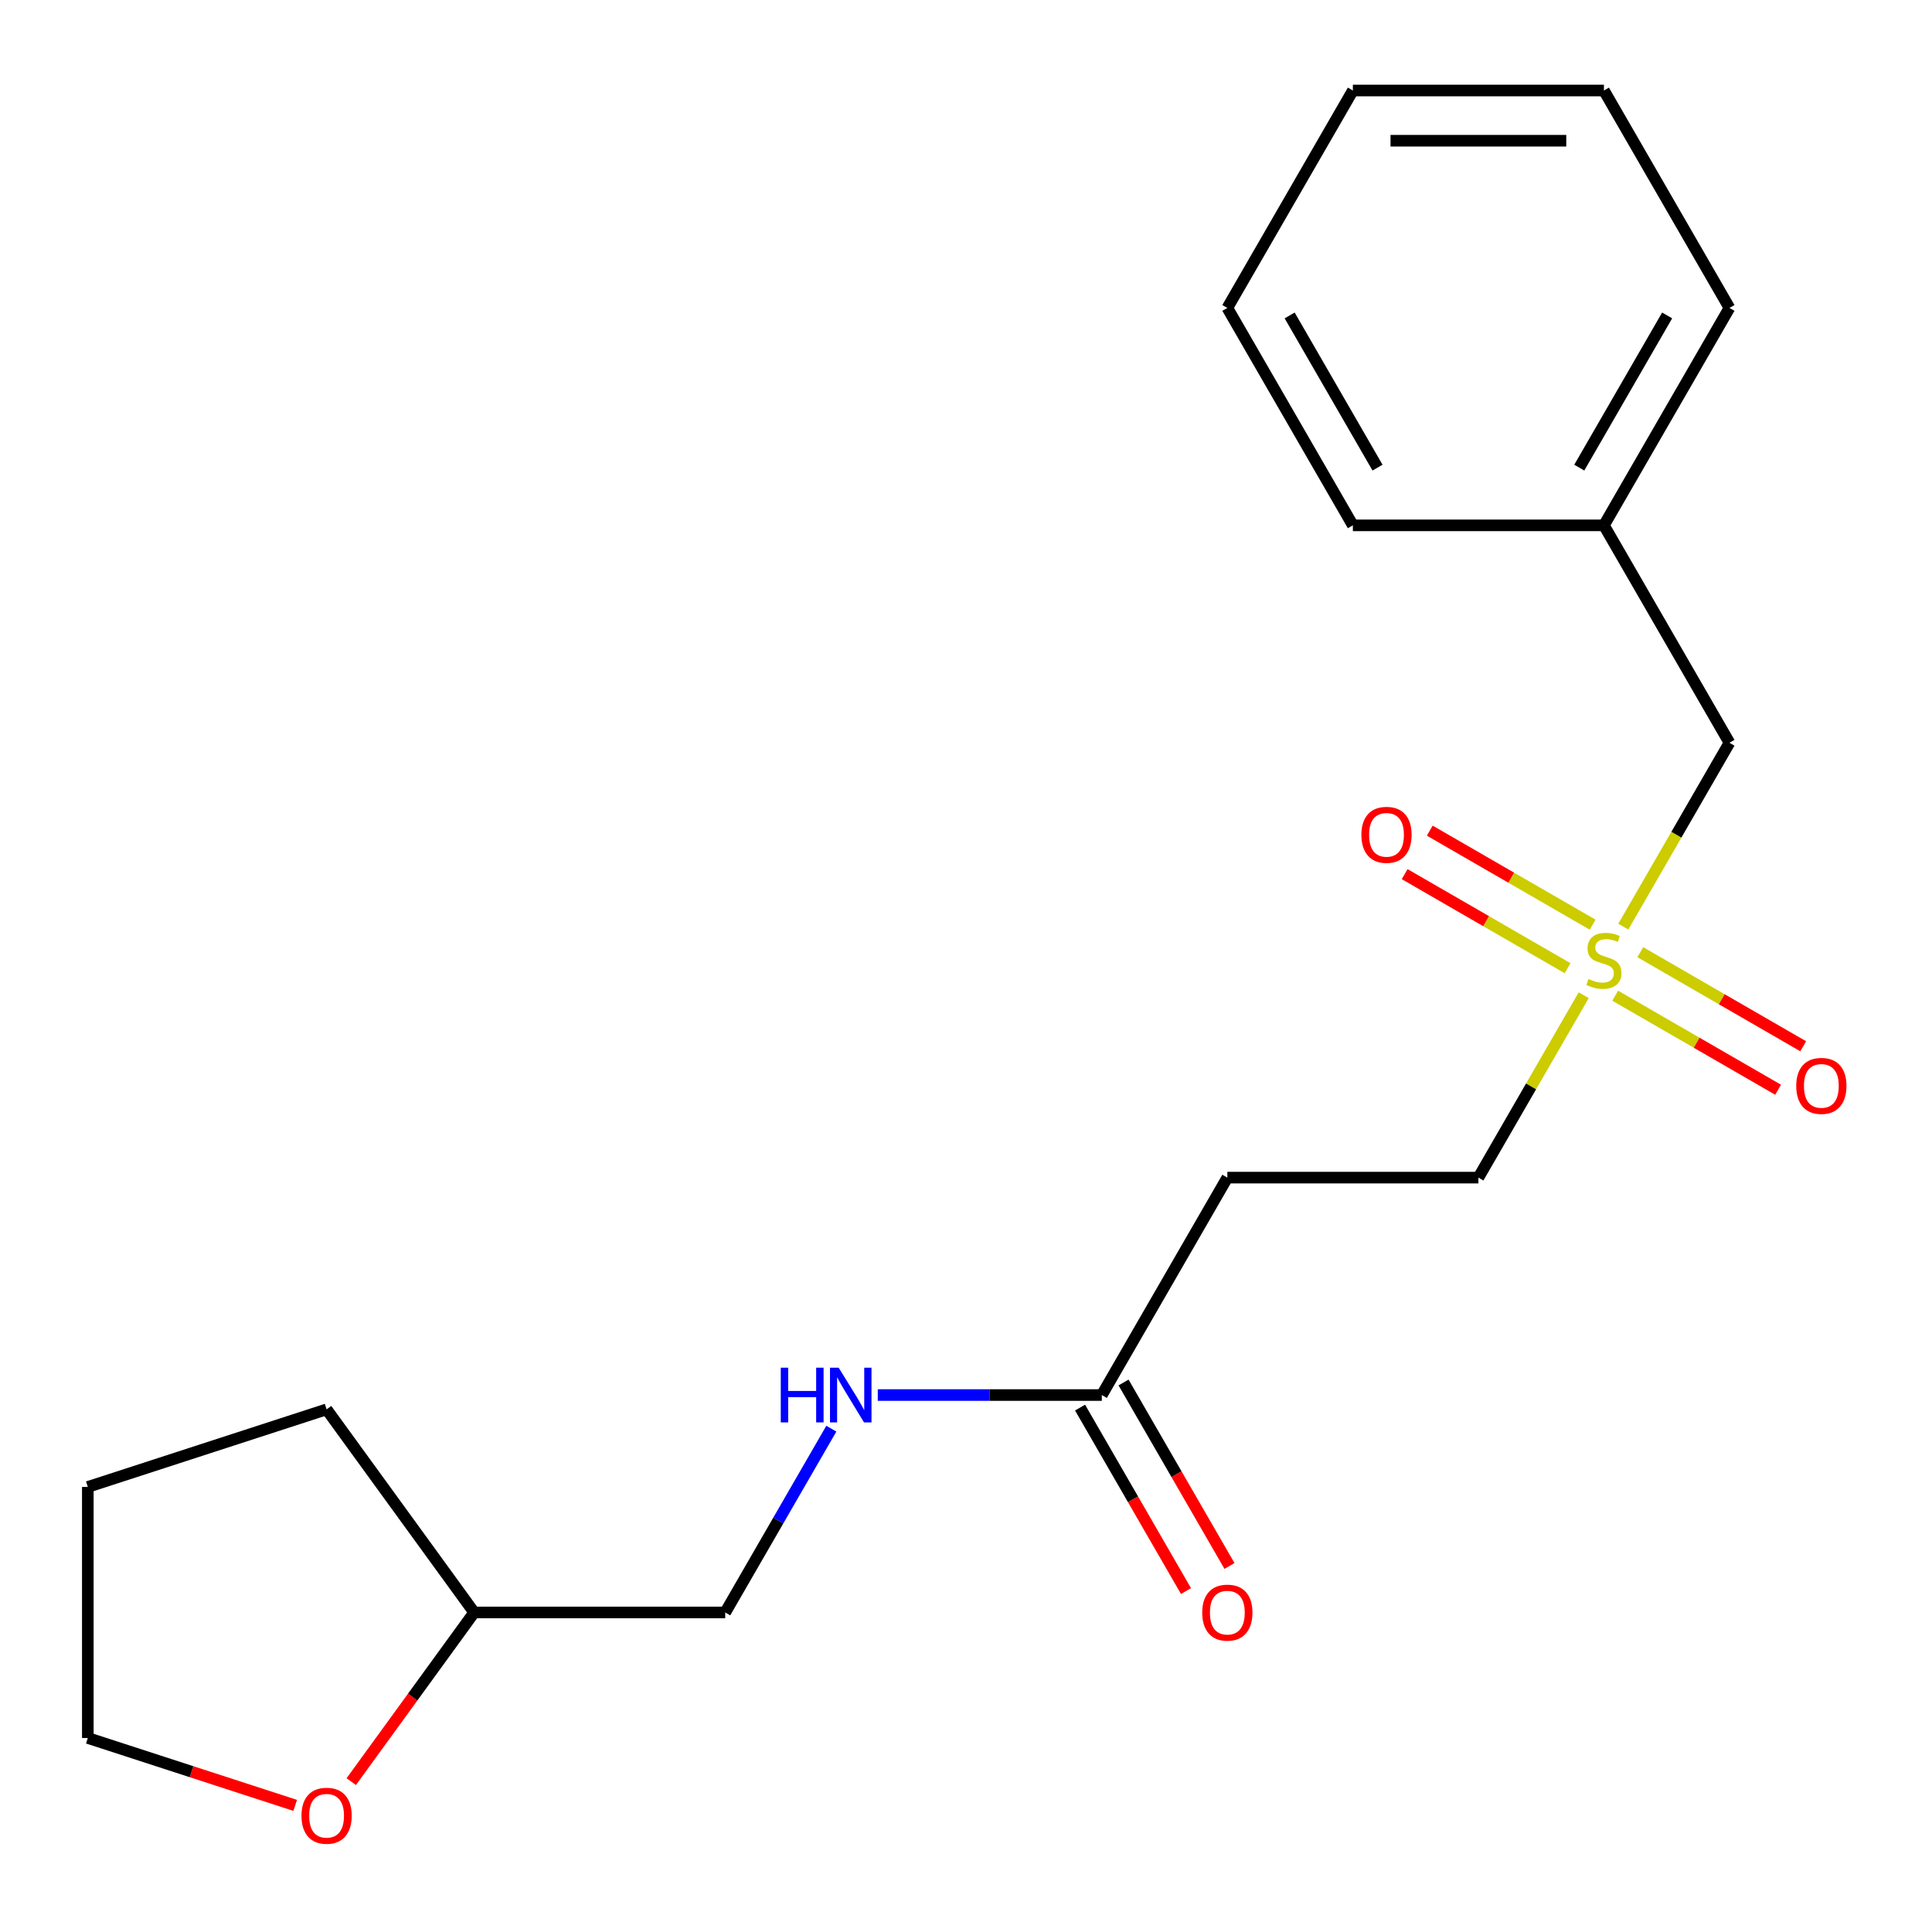 <?xml version='1.0' encoding='iso-8859-1'?>
<svg version='1.1' baseProfile='full'
              xmlns='http://www.w3.org/2000/svg'
                      xmlns:rdkit='http://www.rdkit.org/xml'
                      xmlns:xlink='http://www.w3.org/1999/xlink'
                  xml:space='preserve'
width='1000px' height='1000px' viewBox='0 0 1000 1000'>
<!-- END OF HEADER -->
<rect style='opacity:1.0;fill:#FFFFFF;stroke:none' width='1000' height='1000' x='0' y='0'> </rect>
<path class='bond-2' d='M 824.36,478.624 L 782.201,454.284' style='fill:none;fill-rule:evenodd;stroke:#CCCC00;stroke-width:6px;stroke-linecap:butt;stroke-linejoin:miter;stroke-opacity:1' />
<path class='bond-2' d='M 782.201,454.284 L 740.043,429.944' style='fill:none;fill-rule:evenodd;stroke:#FF0000;stroke-width:6px;stroke-linecap:butt;stroke-linejoin:miter;stroke-opacity:1' />
<path class='bond-2' d='M 811.365,501.132 L 769.206,476.792' style='fill:none;fill-rule:evenodd;stroke:#CCCC00;stroke-width:6px;stroke-linecap:butt;stroke-linejoin:miter;stroke-opacity:1' />
<path class='bond-2' d='M 769.206,476.792 L 727.048,452.452' style='fill:none;fill-rule:evenodd;stroke:#FF0000;stroke-width:6px;stroke-linecap:butt;stroke-linejoin:miter;stroke-opacity:1' />
<path class='bond-3' d='M 836.022,515.368 L 878.181,539.708' style='fill:none;fill-rule:evenodd;stroke:#CCCC00;stroke-width:6px;stroke-linecap:butt;stroke-linejoin:miter;stroke-opacity:1' />
<path class='bond-3' d='M 878.181,539.708 L 920.339,564.048' style='fill:none;fill-rule:evenodd;stroke:#FF0000;stroke-width:6px;stroke-linecap:butt;stroke-linejoin:miter;stroke-opacity:1' />
<path class='bond-3' d='M 849.017,492.86 L 891.175,517.2' style='fill:none;fill-rule:evenodd;stroke:#CCCC00;stroke-width:6px;stroke-linecap:butt;stroke-linejoin:miter;stroke-opacity:1' />
<path class='bond-3' d='M 891.175,517.2 L 933.334,541.541' style='fill:none;fill-rule:evenodd;stroke:#FF0000;stroke-width:6px;stroke-linecap:butt;stroke-linejoin:miter;stroke-opacity:1' />
<path class='bond-4' d='M 819.724,515.125 L 792.471,562.33' style='fill:none;fill-rule:evenodd;stroke:#CCCC00;stroke-width:6px;stroke-linecap:butt;stroke-linejoin:miter;stroke-opacity:1' />
<path class='bond-4' d='M 792.471,562.33 L 765.217,609.534' style='fill:none;fill-rule:evenodd;stroke:#000000;stroke-width:6px;stroke-linecap:butt;stroke-linejoin:miter;stroke-opacity:1' />
<path class='bond-6' d='M 840.219,479.627 L 867.692,432.043' style='fill:none;fill-rule:evenodd;stroke:#CCCC00;stroke-width:6px;stroke-linecap:butt;stroke-linejoin:miter;stroke-opacity:1' />
<path class='bond-6' d='M 867.692,432.043 L 895.165,384.458' style='fill:none;fill-rule:evenodd;stroke:#000000;stroke-width:6px;stroke-linecap:butt;stroke-linejoin:miter;stroke-opacity:1' />
<path class='bond-0' d='M 570.295,722.073 L 635.269,609.534' style='fill:none;fill-rule:evenodd;stroke:#000000;stroke-width:6px;stroke-linecap:butt;stroke-linejoin:miter;stroke-opacity:1' />
<path class='bond-5' d='M 570.295,722.073 L 512.315,722.073' style='fill:none;fill-rule:evenodd;stroke:#000000;stroke-width:6px;stroke-linecap:butt;stroke-linejoin:miter;stroke-opacity:1' />
<path class='bond-5' d='M 512.315,722.073 L 454.335,722.073' style='fill:none;fill-rule:evenodd;stroke:#0000FF;stroke-width:6px;stroke-linecap:butt;stroke-linejoin:miter;stroke-opacity:1' />
<path class='bond-7' d='M 559.041,728.57 L 586.456,776.055' style='fill:none;fill-rule:evenodd;stroke:#000000;stroke-width:6px;stroke-linecap:butt;stroke-linejoin:miter;stroke-opacity:1' />
<path class='bond-7' d='M 586.456,776.055 L 613.871,823.54' style='fill:none;fill-rule:evenodd;stroke:#FF0000;stroke-width:6px;stroke-linecap:butt;stroke-linejoin:miter;stroke-opacity:1' />
<path class='bond-7' d='M 581.548,715.575 L 608.964,763.06' style='fill:none;fill-rule:evenodd;stroke:#000000;stroke-width:6px;stroke-linecap:butt;stroke-linejoin:miter;stroke-opacity:1' />
<path class='bond-7' d='M 608.964,763.06 L 636.379,810.545' style='fill:none;fill-rule:evenodd;stroke:#FF0000;stroke-width:6px;stroke-linecap:butt;stroke-linejoin:miter;stroke-opacity:1' />
<path class='bond-1' d='M 635.269,609.534 L 765.217,609.534' style='fill:none;fill-rule:evenodd;stroke:#000000;stroke-width:6px;stroke-linecap:butt;stroke-linejoin:miter;stroke-opacity:1' />
<path class='bond-9' d='M 430.295,739.482 L 402.834,787.046' style='fill:none;fill-rule:evenodd;stroke:#0000FF;stroke-width:6px;stroke-linecap:butt;stroke-linejoin:miter;stroke-opacity:1' />
<path class='bond-9' d='M 402.834,787.046 L 375.372,834.611' style='fill:none;fill-rule:evenodd;stroke:#000000;stroke-width:6px;stroke-linecap:butt;stroke-linejoin:miter;stroke-opacity:1' />
<path class='bond-11' d='M 895.165,384.458 L 830.191,271.919' style='fill:none;fill-rule:evenodd;stroke:#000000;stroke-width:6px;stroke-linecap:butt;stroke-linejoin:miter;stroke-opacity:1' />
<path class='bond-8' d='M 181.807,922.173 L 213.616,878.392' style='fill:none;fill-rule:evenodd;stroke:#FF0000;stroke-width:6px;stroke-linecap:butt;stroke-linejoin:miter;stroke-opacity:1' />
<path class='bond-8' d='M 213.616,878.392 L 245.424,834.611' style='fill:none;fill-rule:evenodd;stroke:#000000;stroke-width:6px;stroke-linecap:butt;stroke-linejoin:miter;stroke-opacity:1' />
<path class='bond-12' d='M 152.794,934.462 L 99.124,917.024' style='fill:none;fill-rule:evenodd;stroke:#FF0000;stroke-width:6px;stroke-linecap:butt;stroke-linejoin:miter;stroke-opacity:1' />
<path class='bond-12' d='M 99.124,917.024 L 45.455,899.585' style='fill:none;fill-rule:evenodd;stroke:#000000;stroke-width:6px;stroke-linecap:butt;stroke-linejoin:miter;stroke-opacity:1' />
<path class='bond-10' d='M 375.372,834.611 L 245.424,834.611' style='fill:none;fill-rule:evenodd;stroke:#000000;stroke-width:6px;stroke-linecap:butt;stroke-linejoin:miter;stroke-opacity:1' />
<path class='bond-15' d='M 245.424,834.611 L 169.043,729.481' style='fill:none;fill-rule:evenodd;stroke:#000000;stroke-width:6px;stroke-linecap:butt;stroke-linejoin:miter;stroke-opacity:1' />
<path class='bond-13' d='M 830.191,271.919 L 895.165,159.381' style='fill:none;fill-rule:evenodd;stroke:#000000;stroke-width:6px;stroke-linecap:butt;stroke-linejoin:miter;stroke-opacity:1' />
<path class='bond-13' d='M 817.429,242.044 L 862.911,163.267' style='fill:none;fill-rule:evenodd;stroke:#000000;stroke-width:6px;stroke-linecap:butt;stroke-linejoin:miter;stroke-opacity:1' />
<path class='bond-14' d='M 830.191,271.919 L 700.243,271.919' style='fill:none;fill-rule:evenodd;stroke:#000000;stroke-width:6px;stroke-linecap:butt;stroke-linejoin:miter;stroke-opacity:1' />
<path class='bond-21' d='M 45.455,899.585 L 45.455,769.637' style='fill:none;fill-rule:evenodd;stroke:#000000;stroke-width:6px;stroke-linecap:butt;stroke-linejoin:miter;stroke-opacity:1' />
<path class='bond-18' d='M 895.165,159.381 L 830.191,46.843' style='fill:none;fill-rule:evenodd;stroke:#000000;stroke-width:6px;stroke-linecap:butt;stroke-linejoin:miter;stroke-opacity:1' />
<path class='bond-17' d='M 700.243,271.919 L 635.269,159.381' style='fill:none;fill-rule:evenodd;stroke:#000000;stroke-width:6px;stroke-linecap:butt;stroke-linejoin:miter;stroke-opacity:1' />
<path class='bond-17' d='M 713.004,242.044 L 667.522,163.267' style='fill:none;fill-rule:evenodd;stroke:#000000;stroke-width:6px;stroke-linecap:butt;stroke-linejoin:miter;stroke-opacity:1' />
<path class='bond-16' d='M 169.043,729.481 L 45.455,769.637' style='fill:none;fill-rule:evenodd;stroke:#000000;stroke-width:6px;stroke-linecap:butt;stroke-linejoin:miter;stroke-opacity:1' />
<path class='bond-19' d='M 635.269,159.381 L 700.243,46.843' style='fill:none;fill-rule:evenodd;stroke:#000000;stroke-width:6px;stroke-linecap:butt;stroke-linejoin:miter;stroke-opacity:1' />
<path class='bond-20' d='M 830.191,46.843 L 700.243,46.843' style='fill:none;fill-rule:evenodd;stroke:#000000;stroke-width:6px;stroke-linecap:butt;stroke-linejoin:miter;stroke-opacity:1' />
<path class='bond-20' d='M 810.699,72.832 L 719.735,72.832' style='fill:none;fill-rule:evenodd;stroke:#000000;stroke-width:6px;stroke-linecap:butt;stroke-linejoin:miter;stroke-opacity:1' />
<path  class='atom-0' d='M 822.191 506.716
Q 822.511 506.836, 823.831 507.396
Q 825.151 507.956, 826.591 508.316
Q 828.071 508.636, 829.511 508.636
Q 832.191 508.636, 833.751 507.356
Q 835.311 506.036, 835.311 503.756
Q 835.311 502.196, 834.511 501.236
Q 833.751 500.276, 832.551 499.756
Q 831.351 499.236, 829.351 498.636
Q 826.831 497.876, 825.311 497.156
Q 823.831 496.436, 822.751 494.916
Q 821.711 493.396, 821.711 490.836
Q 821.711 487.276, 824.111 485.076
Q 826.551 482.876, 831.351 482.876
Q 834.631 482.876, 838.351 484.436
L 837.431 487.516
Q 834.031 486.116, 831.471 486.116
Q 828.711 486.116, 827.191 487.276
Q 825.671 488.396, 825.711 490.356
Q 825.711 491.876, 826.471 492.796
Q 827.271 493.716, 828.391 494.236
Q 829.551 494.756, 831.471 495.356
Q 834.031 496.156, 835.551 496.956
Q 837.071 497.756, 838.151 499.396
Q 839.271 500.996, 839.271 503.756
Q 839.271 507.676, 836.631 509.796
Q 834.031 511.876, 829.671 511.876
Q 827.151 511.876, 825.231 511.316
Q 823.351 510.796, 821.111 509.876
L 822.191 506.716
' fill='#CCCC00'/>
<path  class='atom-3' d='M 704.652 432.102
Q 704.652 425.302, 708.012 421.502
Q 711.372 417.702, 717.652 417.702
Q 723.932 417.702, 727.292 421.502
Q 730.652 425.302, 730.652 432.102
Q 730.652 438.982, 727.252 442.902
Q 723.852 446.782, 717.652 446.782
Q 711.412 446.782, 708.012 442.902
Q 704.652 439.022, 704.652 432.102
M 717.652 443.582
Q 721.972 443.582, 724.292 440.702
Q 726.652 437.782, 726.652 432.102
Q 726.652 426.542, 724.292 423.742
Q 721.972 420.902, 717.652 420.902
Q 713.332 420.902, 710.972 423.702
Q 708.652 426.502, 708.652 432.102
Q 708.652 437.822, 710.972 440.702
Q 713.332 443.582, 717.652 443.582
' fill='#FF0000'/>
<path  class='atom-4' d='M 929.729 562.05
Q 929.729 555.25, 933.089 551.45
Q 936.449 547.65, 942.729 547.65
Q 949.009 547.65, 952.369 551.45
Q 955.729 555.25, 955.729 562.05
Q 955.729 568.93, 952.329 572.85
Q 948.929 576.73, 942.729 576.73
Q 936.489 576.73, 933.089 572.85
Q 929.729 568.97, 929.729 562.05
M 942.729 573.53
Q 947.049 573.53, 949.369 570.65
Q 951.729 567.73, 951.729 562.05
Q 951.729 556.49, 949.369 553.69
Q 947.049 550.85, 942.729 550.85
Q 938.409 550.85, 936.049 553.65
Q 933.729 556.45, 933.729 562.05
Q 933.729 567.77, 936.049 570.65
Q 938.409 573.53, 942.729 573.53
' fill='#FF0000'/>
<path  class='atom-6' d='M 404.126 707.913
L 407.966 707.913
L 407.966 719.953
L 422.446 719.953
L 422.446 707.913
L 426.286 707.913
L 426.286 736.233
L 422.446 736.233
L 422.446 723.153
L 407.966 723.153
L 407.966 736.233
L 404.126 736.233
L 404.126 707.913
' fill='#0000FF'/>
<path  class='atom-6' d='M 434.086 707.913
L 443.366 722.913
Q 444.286 724.393, 445.766 727.073
Q 447.246 729.753, 447.326 729.913
L 447.326 707.913
L 451.086 707.913
L 451.086 736.233
L 447.206 736.233
L 437.246 719.833
Q 436.086 717.913, 434.846 715.713
Q 433.646 713.513, 433.286 712.833
L 433.286 736.233
L 429.606 736.233
L 429.606 707.913
L 434.086 707.913
' fill='#0000FF'/>
<path  class='atom-8' d='M 622.269 834.691
Q 622.269 827.891, 625.629 824.091
Q 628.989 820.291, 635.269 820.291
Q 641.549 820.291, 644.909 824.091
Q 648.269 827.891, 648.269 834.691
Q 648.269 841.571, 644.869 845.491
Q 641.469 849.371, 635.269 849.371
Q 629.029 849.371, 625.629 845.491
Q 622.269 841.611, 622.269 834.691
M 635.269 846.171
Q 639.589 846.171, 641.909 843.291
Q 644.269 840.371, 644.269 834.691
Q 644.269 829.131, 641.909 826.331
Q 639.589 823.491, 635.269 823.491
Q 630.949 823.491, 628.589 826.291
Q 626.269 829.091, 626.269 834.691
Q 626.269 840.411, 628.589 843.291
Q 630.949 846.171, 635.269 846.171
' fill='#FF0000'/>
<path  class='atom-9' d='M 156.043 939.822
Q 156.043 933.022, 159.403 929.222
Q 162.763 925.422, 169.043 925.422
Q 175.323 925.422, 178.683 929.222
Q 182.043 933.022, 182.043 939.822
Q 182.043 946.702, 178.643 950.622
Q 175.243 954.502, 169.043 954.502
Q 162.803 954.502, 159.403 950.622
Q 156.043 946.742, 156.043 939.822
M 169.043 951.302
Q 173.363 951.302, 175.683 948.422
Q 178.043 945.502, 178.043 939.822
Q 178.043 934.262, 175.683 931.462
Q 173.363 928.622, 169.043 928.622
Q 164.723 928.622, 162.363 931.422
Q 160.043 934.222, 160.043 939.822
Q 160.043 945.542, 162.363 948.422
Q 164.723 951.302, 169.043 951.302
' fill='#FF0000'/>
</svg>
